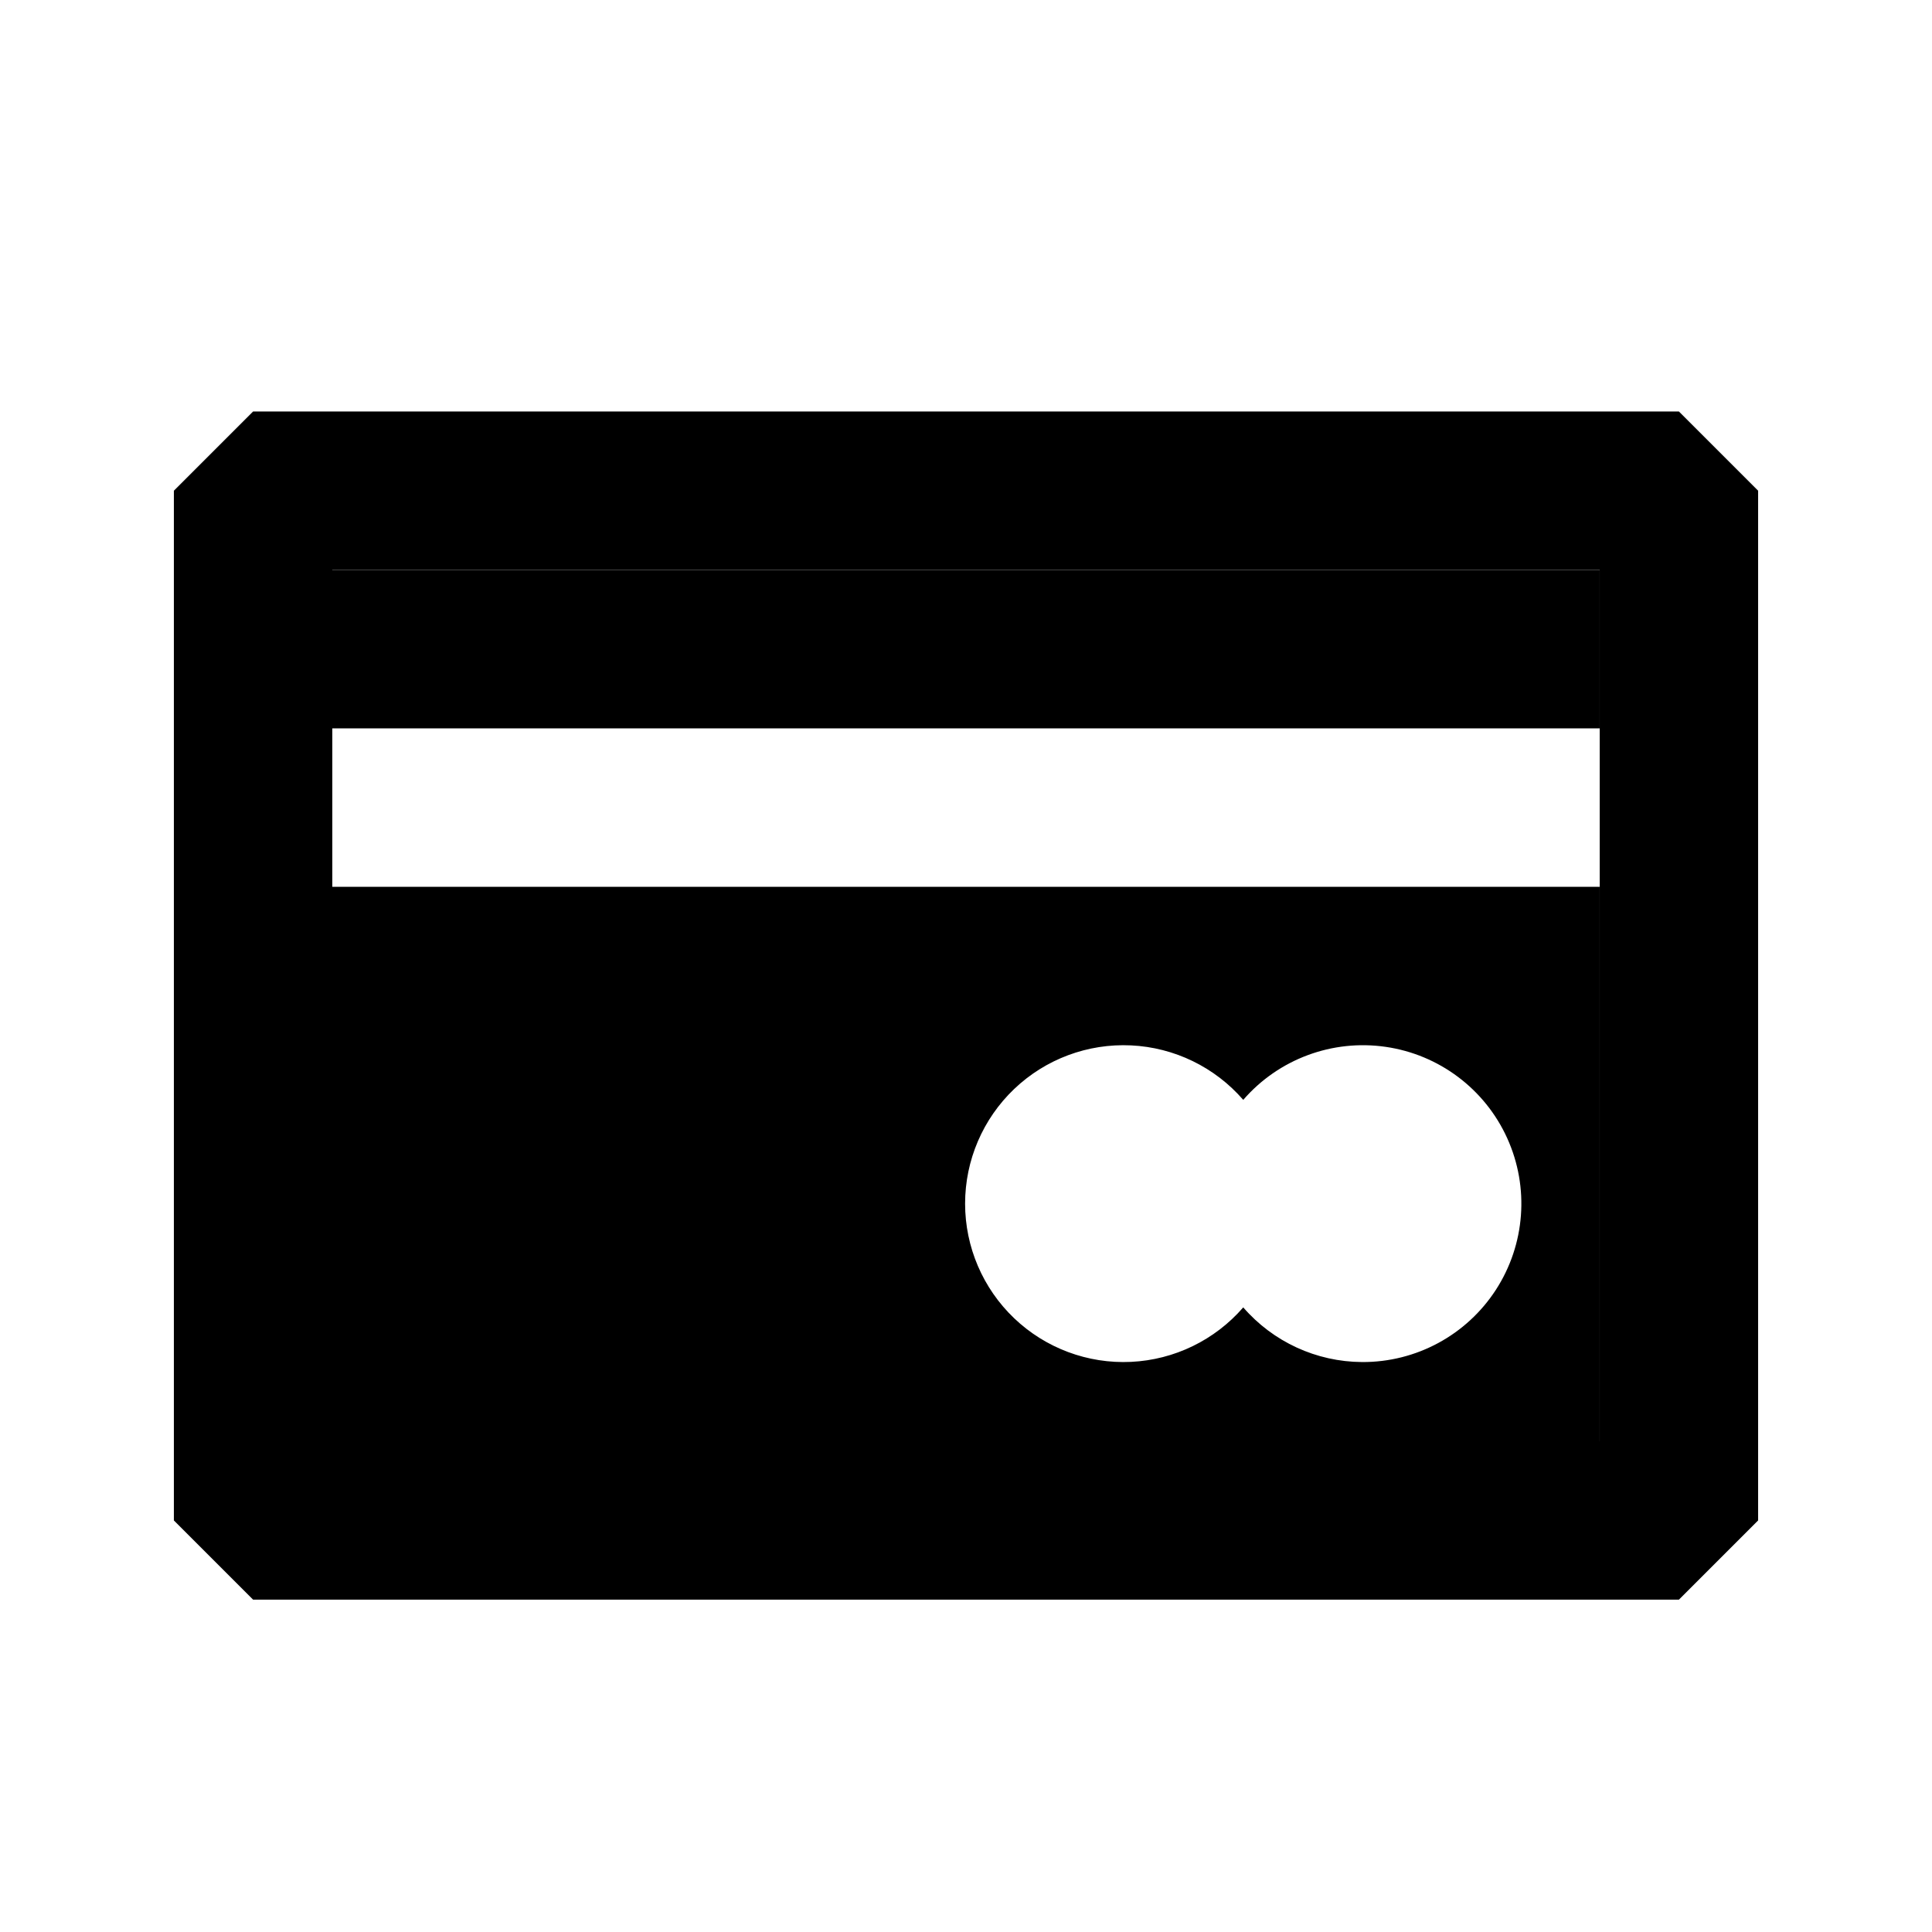 <?xml version="1.0" encoding="UTF-8"?>
<!-- Uploaded to: ICON Repo, www.iconrepo.com, Generator: ICON Repo Mixer Tools -->
<svg fill="#000000" width="800px" height="800px" version="1.1" viewBox="144 144 512 512" xmlns="http://www.w3.org/2000/svg">
 <g>
  <path d="m588.93 253.05h-377.86l-20.992 20.992v272.89l20.992 20.992h377.86l20.992-20.992v-272.89zm-20.992 272.89h-335.87v-230.91h335.87z"/>
  <path d="m232.06 295.04h335.87v41.984h-335.87z"/>
  <path d="m232.06 379.01v146.95l335.87-0.004v-146.94zm272.9 125.95-0.004-0.004c-12.09-0.066-23.566-5.344-31.484-14.484-7.523 8.676-18.266 13.895-29.734 14.438-11.469 0.547-22.656-3.629-30.965-11.551-8.309-7.926-13.012-18.902-13.012-30.383 0-11.484 4.703-22.461 13.012-30.387 8.309-7.922 19.496-12.098 30.965-11.551 11.469 0.543 22.211 5.762 29.734 14.438 9.371-10.812 23.602-16.105 37.762-14.047 14.16 2.055 26.297 11.184 32.199 24.215 5.906 13.035 4.769 28.176-3.016 40.18-7.789 12.004-21.152 19.215-35.461 19.133z"/>
 </g>
</svg>